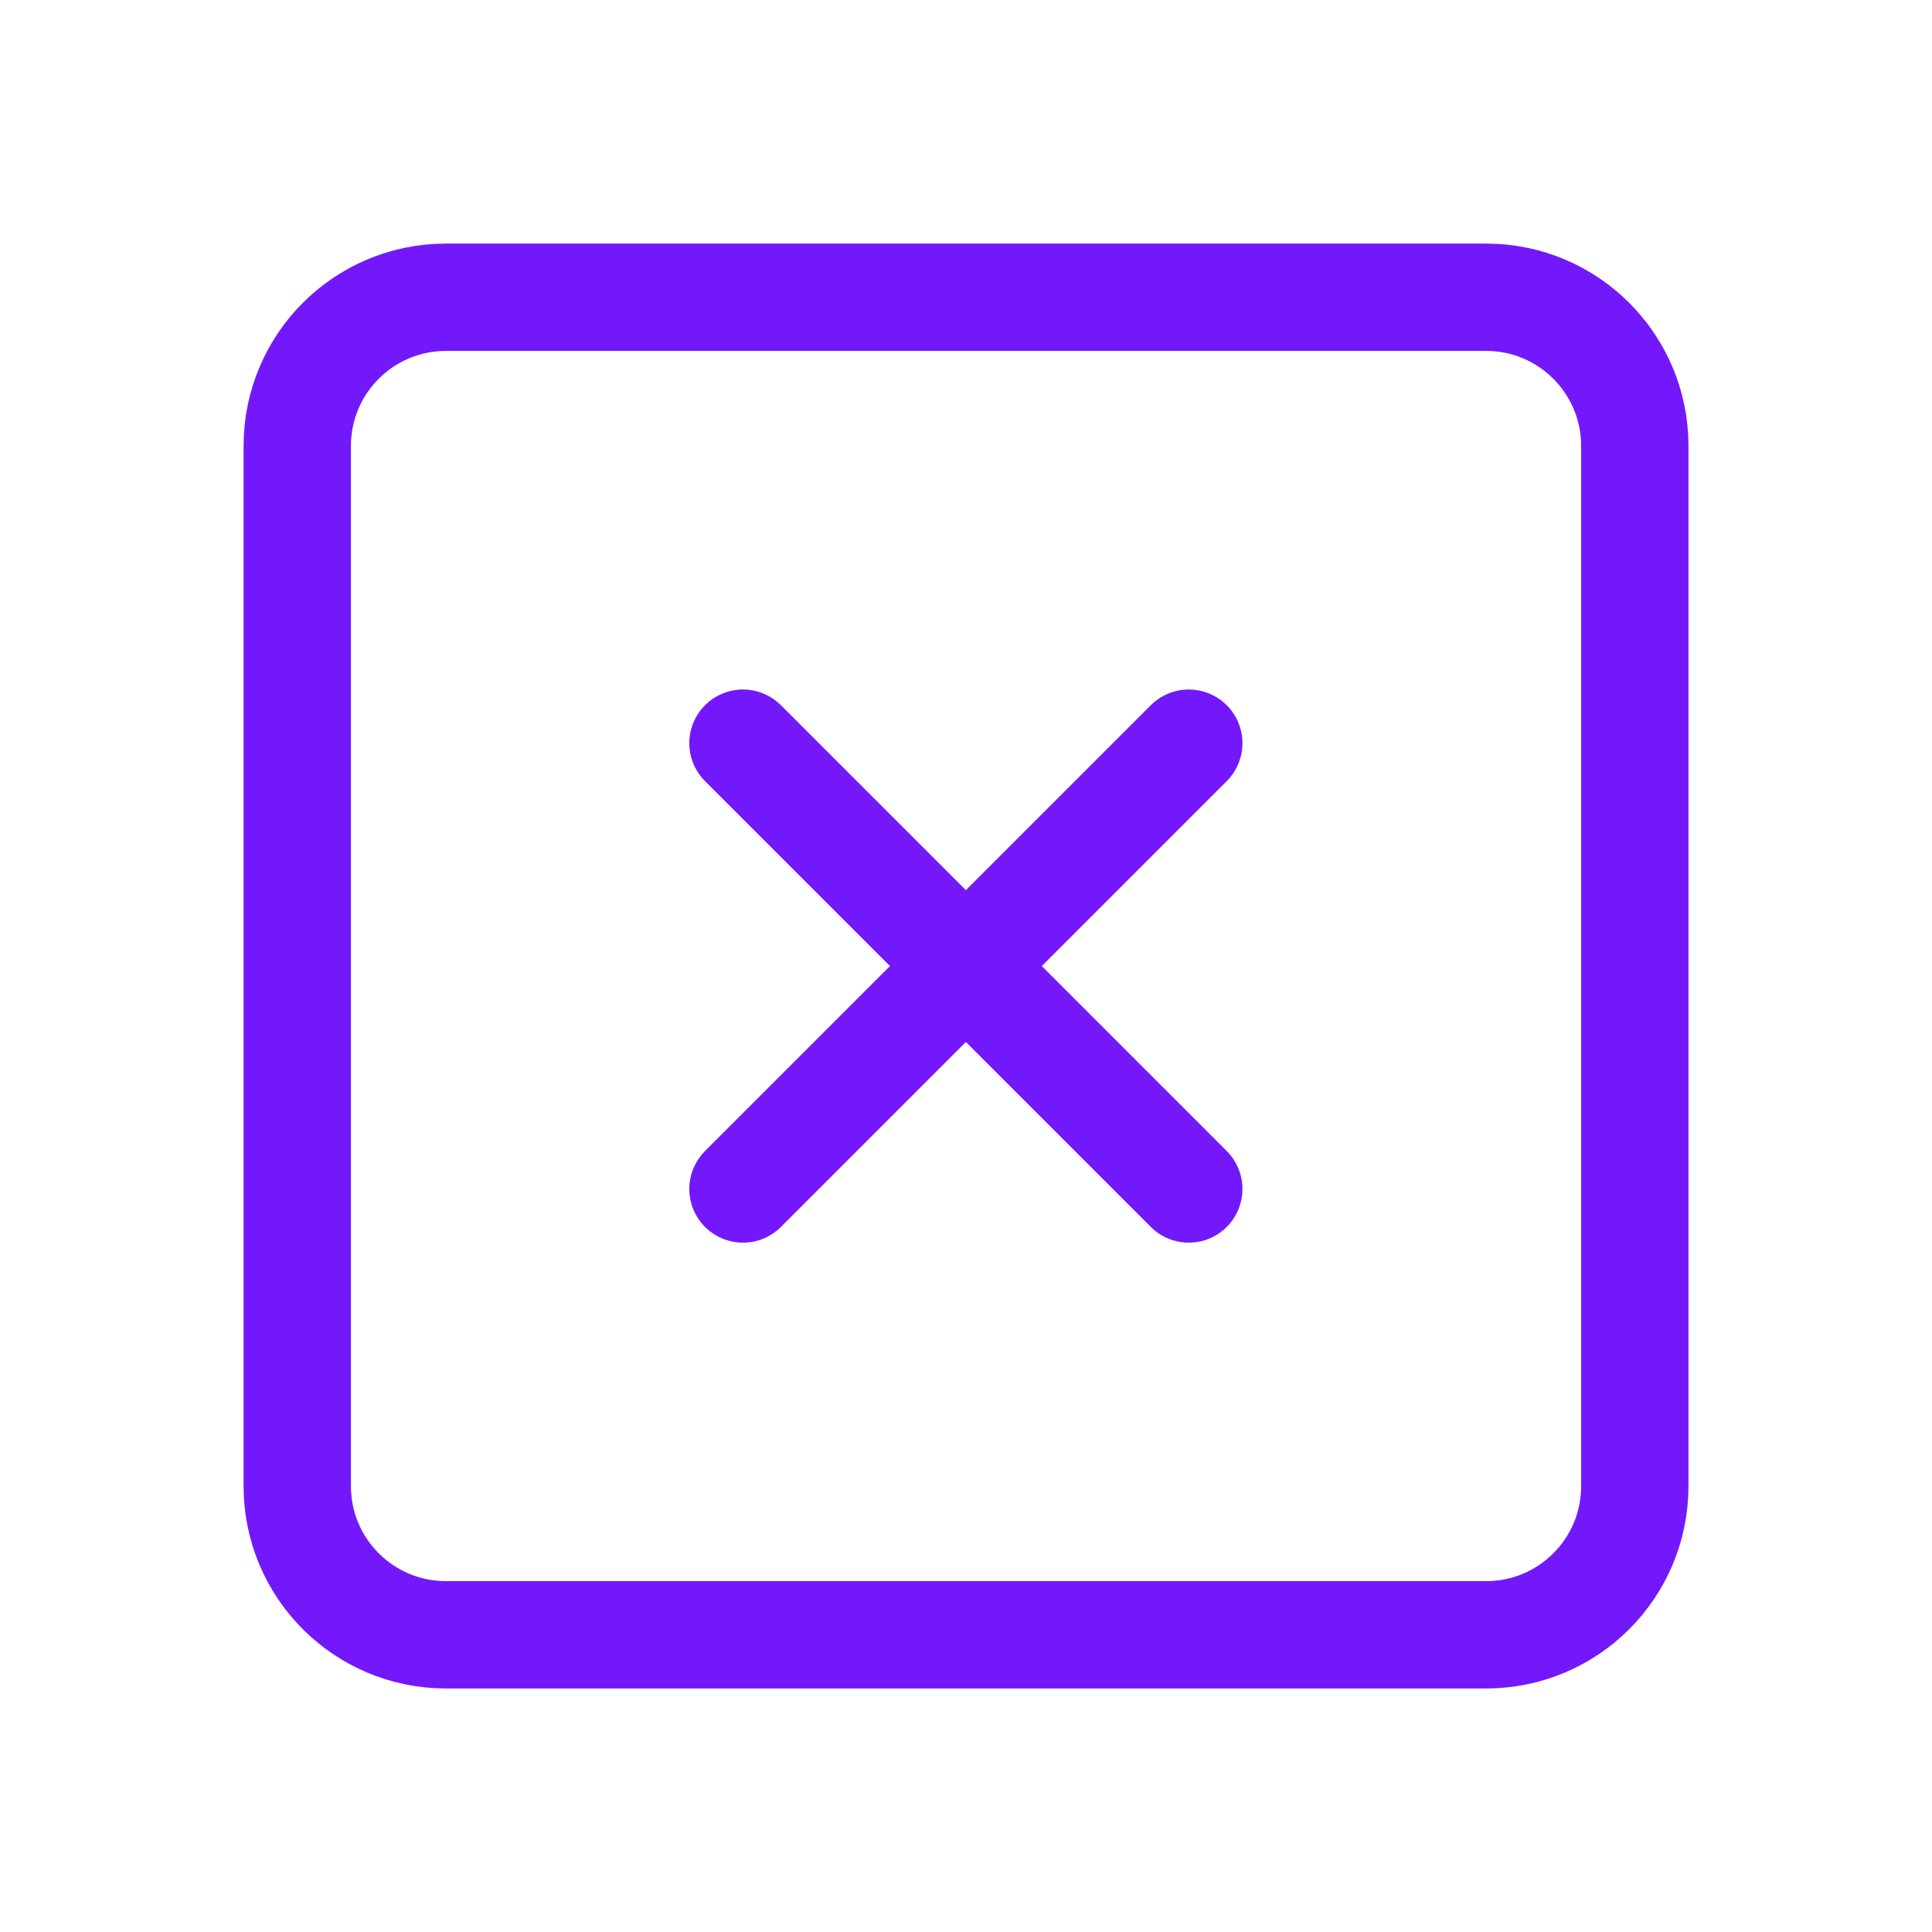 <?xml version="1.0" encoding="UTF-8"?> <svg xmlns="http://www.w3.org/2000/svg" width="36" height="36" viewBox="0 0 36 36" fill="none"><path d="M27.693 5.539H8.308C6.779 5.539 5.539 6.779 5.539 8.308V27.693C5.539 29.222 6.779 30.462 8.308 30.462H27.693C29.222 30.462 30.462 29.222 30.462 27.693V8.308C30.462 6.779 29.222 5.539 27.693 5.539Z" stroke="#7318FB" stroke-width="2" stroke-linecap="round" stroke-linejoin="round"></path><path d="M13.844 13.848L22.151 22.155" stroke="#7318FB" stroke-width="2" stroke-linecap="round" stroke-linejoin="round"></path><path d="M22.151 13.848L13.844 22.155" stroke="#7318FB" stroke-width="2" stroke-linecap="round" stroke-linejoin="round"></path></svg> 
